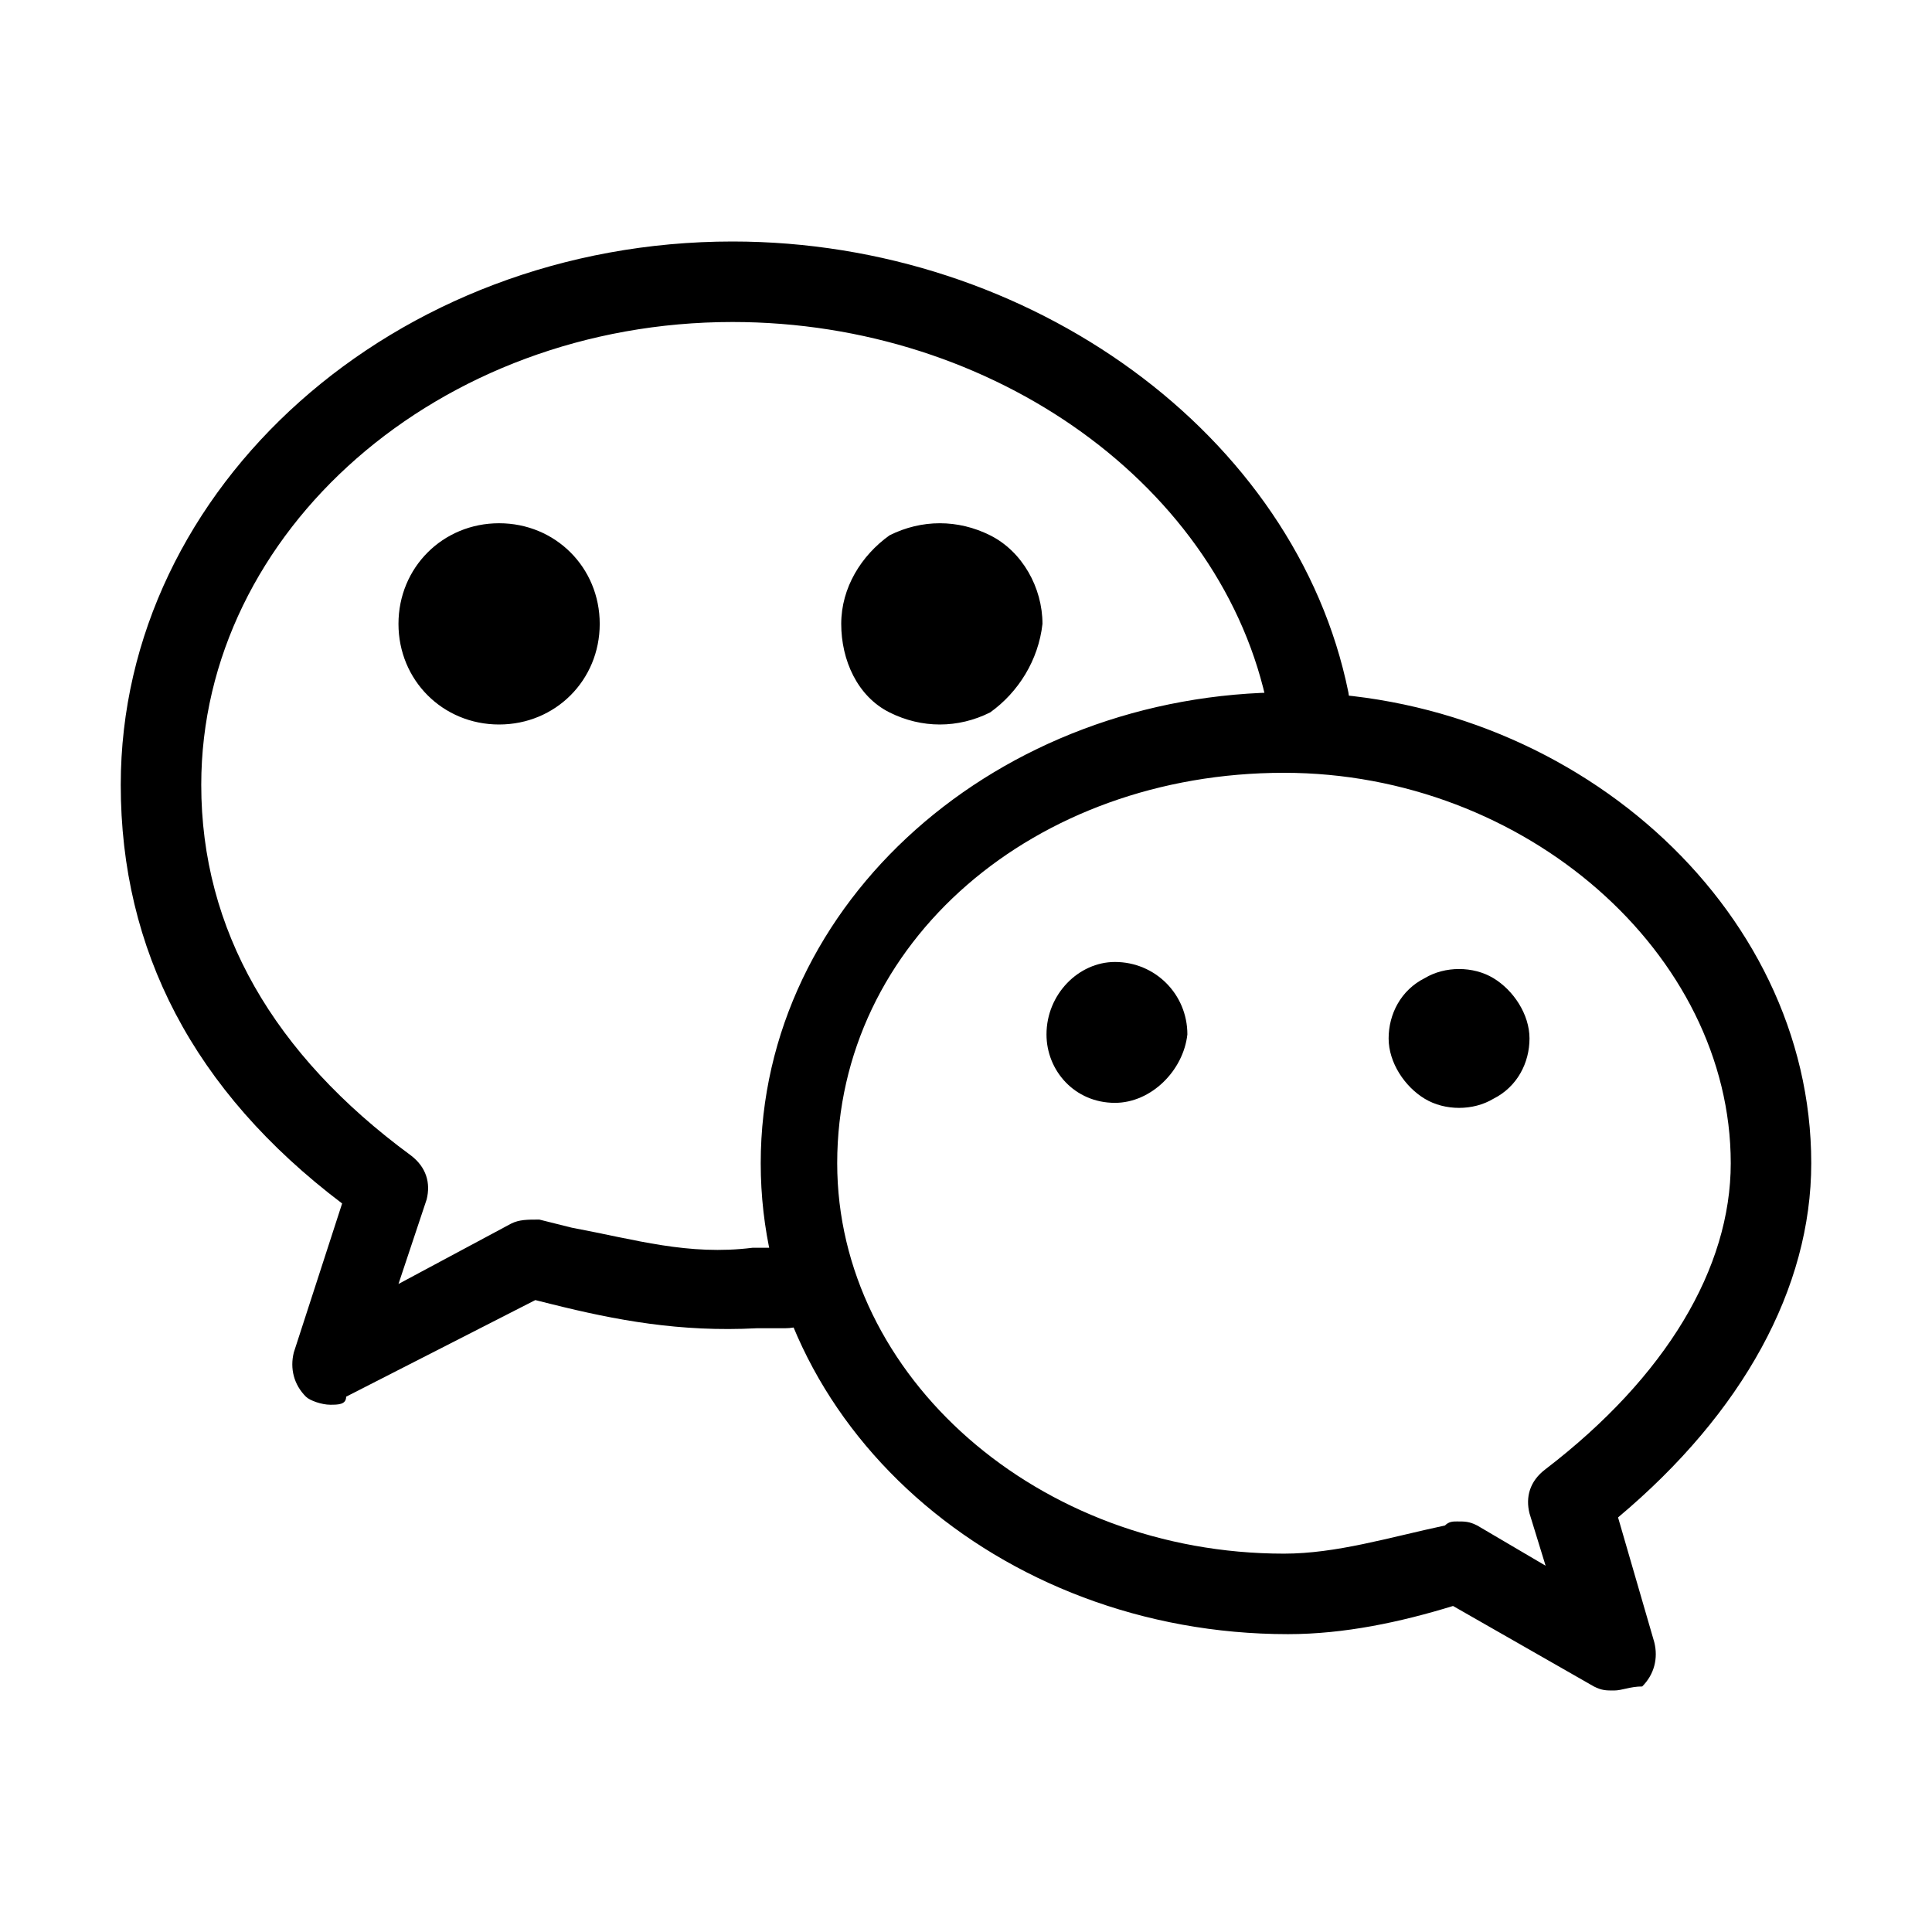 <?xml version="1.0" standalone="no"?><!DOCTYPE svg PUBLIC "-//W3C//DTD SVG 1.1//EN" "http://www.w3.org/Graphics/SVG/1.1/DTD/svg11.dtd"><svg class="icon" width="200px" height="200.00px" viewBox="0 0 1024 1024" version="1.1" xmlns="http://www.w3.org/2000/svg"><path fill="#000000" d="M174.933 744.533c-4.267 0-10.667-2.133-12.8-4.267-6.4-6.4-8.533-14.933-6.4-23.467l25.6-78.933C102.4 578.133 64 503.467 64 416 64 258.133 209.067 128 388.267 128c157.867 0 298.667 102.4 326.4 238.933 2.133 10.667-4.267 23.467-17.067 25.6-10.667 2.133-23.467-4.267-25.6-17.067C648.533 258.133 526.933 170.667 388.267 170.667 232.533 170.667 106.667 281.6 106.667 416c0 76.8 38.4 142.933 110.933 196.267 8.533 6.4 10.667 14.933 8.533 23.467l-14.933 44.8 59.733-32c4.267-2.133 8.533-2.133 14.933-2.133l17.067 4.267c34.133 6.4 61.867 14.933 96 10.667h17.067c12.8 0 21.333 8.533 21.333 21.333s-8.533 21.333-21.333 21.333h-14.933c-40.533 2.133-74.667-4.267-108.8-12.8l-8.533-2.133-100.267 51.2c0 4.267-4.267 4.267-8.533 4.267z"  /><path fill="#000000" d="M264.533 384c-29.867 0-53.333-23.467-53.333-53.333S234.667 277.333 264.533 277.333s53.333 23.467 53.333 53.333-23.467 53.333-53.333 53.333zM524.8 377.6c-17.067 8.533-36.267 8.533-53.333 0s-25.6-27.733-25.6-46.933c0-19.2 10.667-36.267 25.6-46.933 17.067-8.533 36.267-8.533 53.333 0s27.733 27.733 27.733 46.933c-2.133 19.2-12.8 36.267-27.733 46.933zM855.467 896c-4.267 0-6.4 0-10.667-2.133l-74.667-42.667c-27.733 8.533-57.6 14.933-87.467 14.933-153.6 0-279.467-110.933-279.467-249.6S529.067 366.933 682.667 366.933c149.333 0 277.333 113.067 277.333 249.6 0 66.133-36.267 132.267-102.4 187.733l19.2 66.133c2.133 8.533 0 17.067-6.4 23.467-6.4 0-10.667 2.133-14.933 2.133z m-83.2-89.6c4.267 0 6.4 0 10.667 2.133l36.267 21.333-8.533-27.733c-2.133-8.533 0-17.067 8.533-23.467 64-49.067 98.133-106.667 98.133-162.133 0-110.933-108.8-206.933-236.8-206.933-132.267 0-236.8 89.6-236.8 206.933 0 113.067 106.667 206.933 236.8 206.933 27.733 0 55.467-8.533 85.333-14.933 2.133-2.133 4.267-2.133 6.4-2.133z"  /><path fill="#000000" d="M590.933 584.533c-21.333 0-36.267-17.067-36.267-36.267 0-21.333 17.067-38.4 36.267-38.4 21.333 0 38.4 17.067 38.4 38.4-2.133 19.2-19.2 36.267-38.4 36.267zM791.467 582.4c-10.667 6.4-25.6 6.4-36.267 0s-19.2-19.2-19.2-32 6.4-25.6 19.2-32c10.667-6.4 25.6-6.4 36.267 0s19.2 19.2 19.2 32-6.4 25.6-19.2 32z"  /></svg>